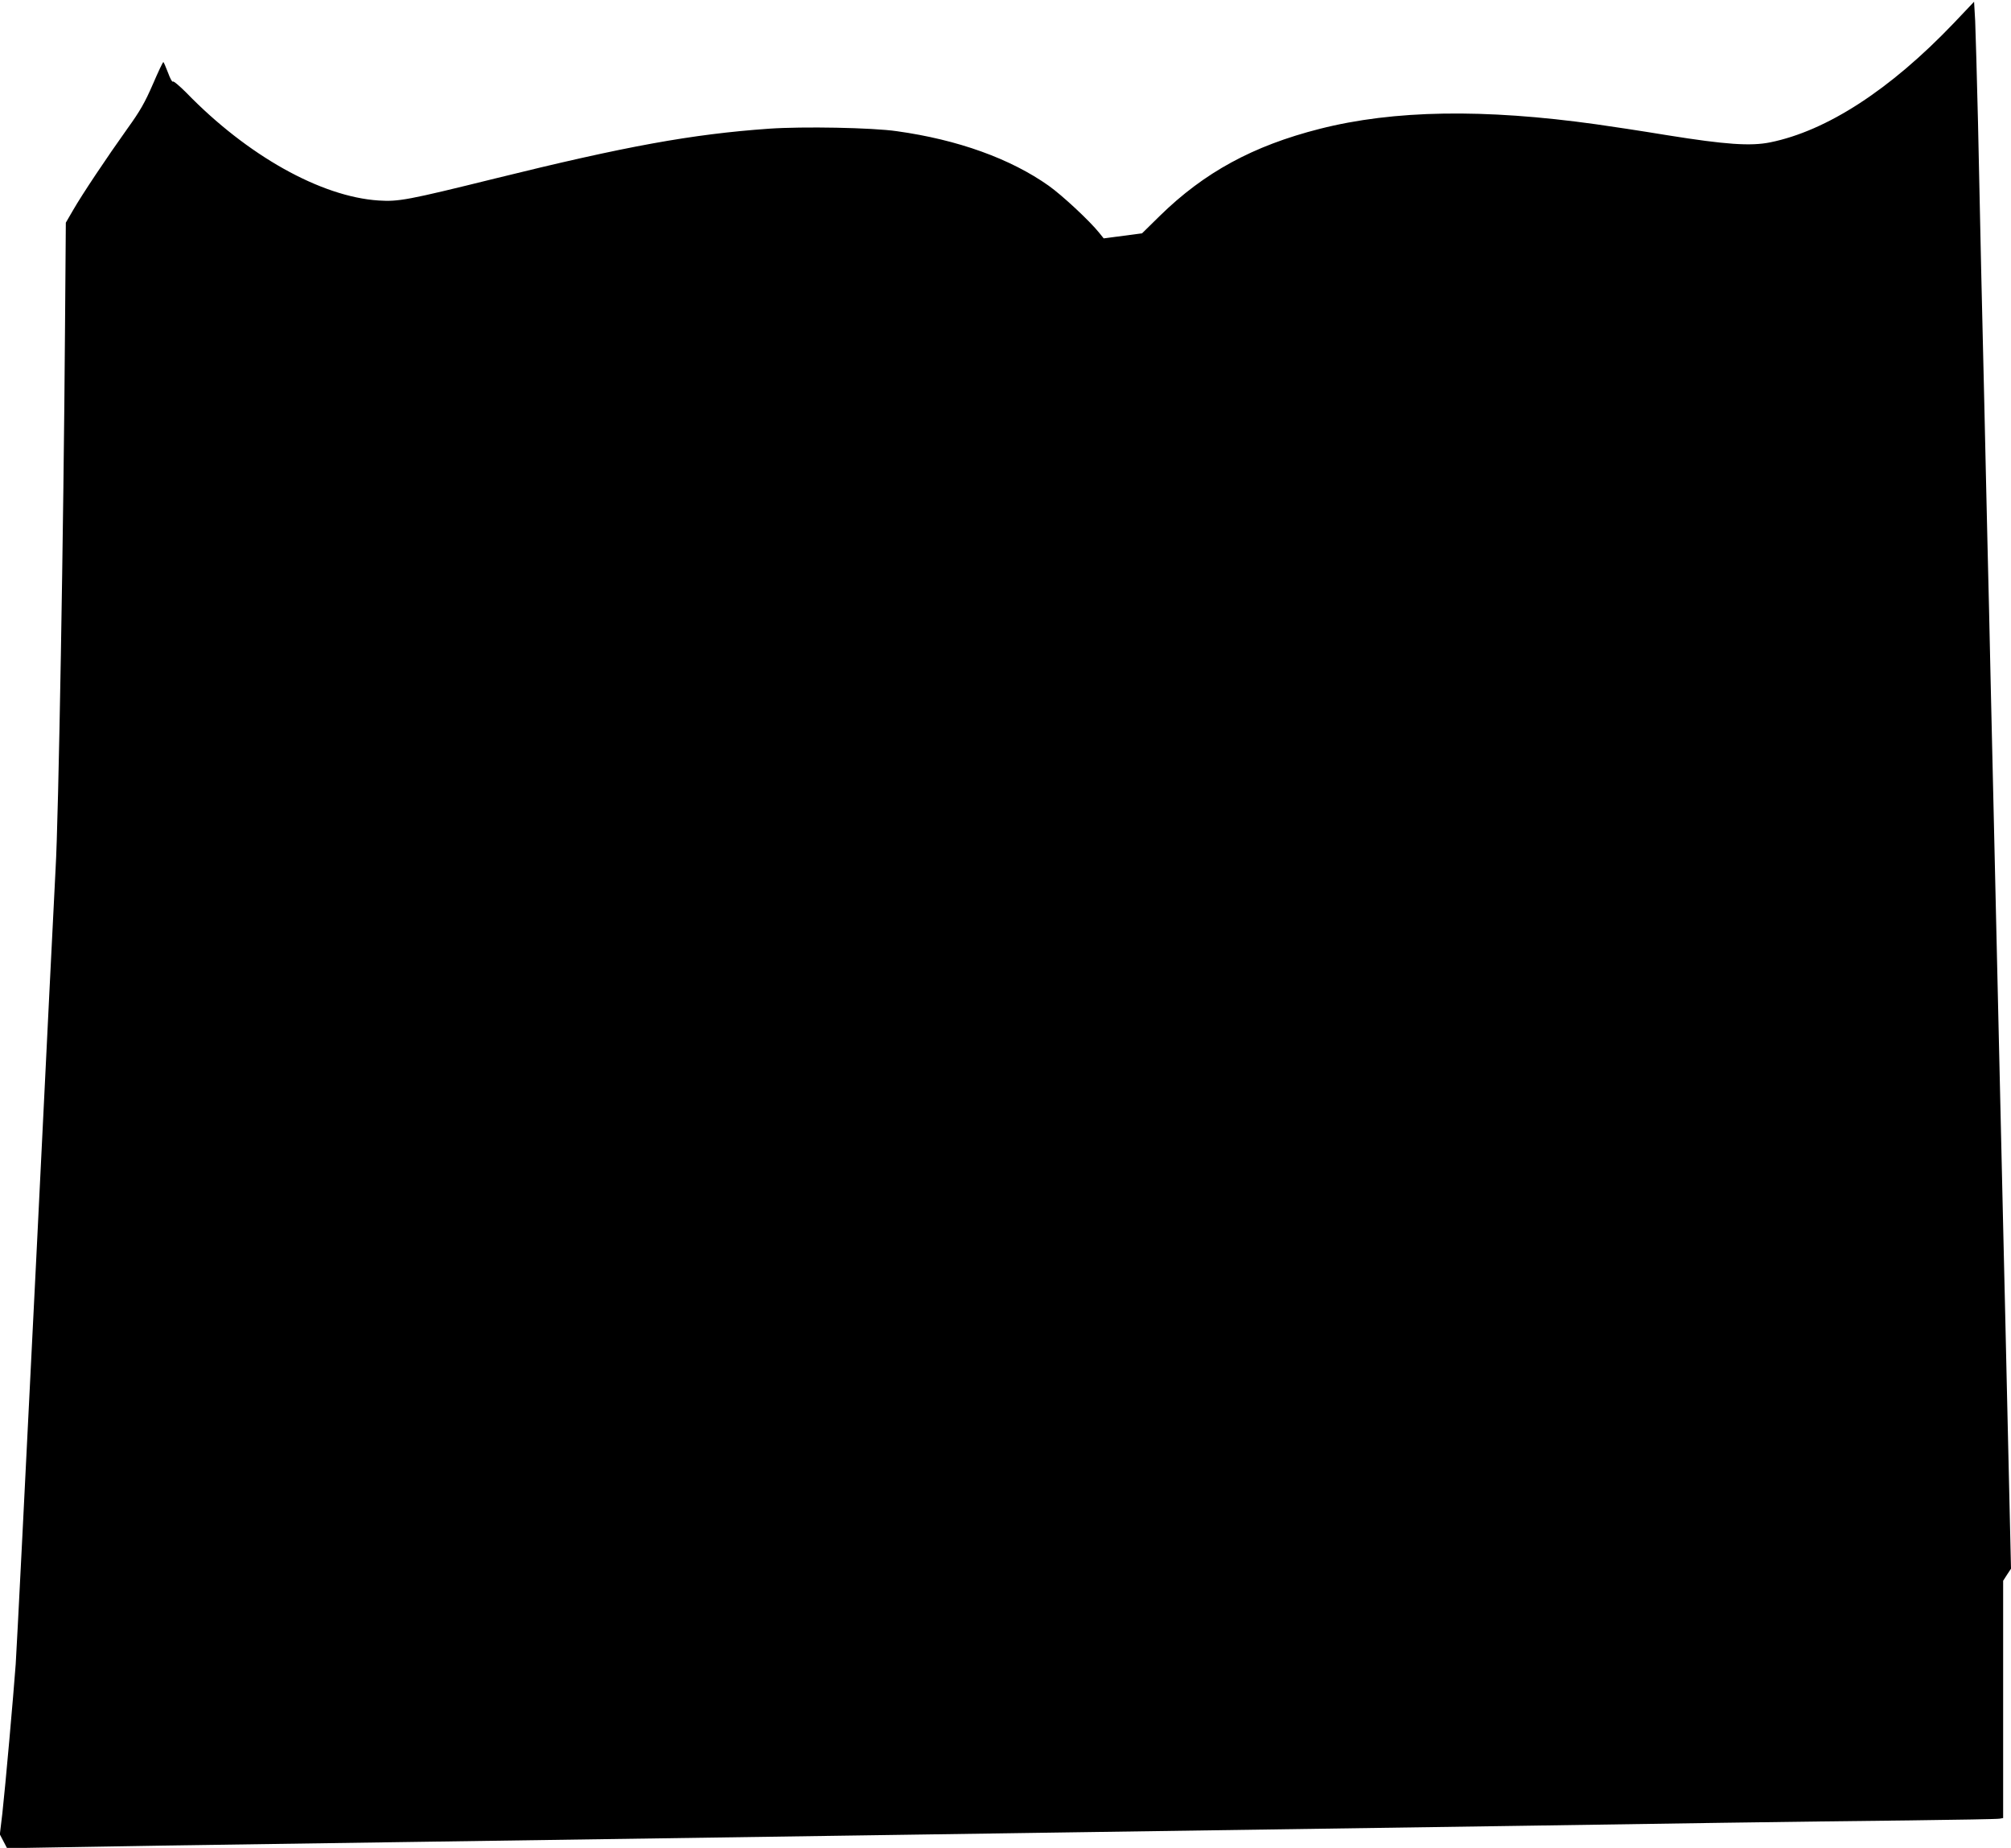  <svg version="1.0" xmlns="http://www.w3.org/2000/svg"
 width="1280pt" height="1176pt" viewBox="0 0 1280 1176"
 preserveAspectRatio="xMidYMid meet"><g transform="translate(0,1176) scale(0.1,-0.1)"
fill="#000000" stroke="none">
<path d="M12435 11612 c-405 -424 -808 -685 -1168 -758 -124 -25 -284 -14
-652 45 -170 28 -375 59 -455 70 -715 100 -1289 91 -1760 -29 -425 -108 -735
-277 -1018 -554 l-113 -111 -122 -16 -122 -16 -29 36 c-60 75 -235 238 -321
299 -243 172 -578 293 -966 347 -157 23 -599 31 -814 16 -493 -35 -910 -111
-1744 -317 -558 -138 -614 -148 -741 -140 -368 24 -837 287 -1224 686 -44 44
-82 76 -86 71 -3 -6 -17 19 -30 55 -14 36 -27 67 -30 69 -3 2 -33 -62 -67
-141 -51 -117 -81 -170 -161 -281 -132 -185 -289 -420 -346 -519 l-47 -81 -5
-649 c-9 -1295 -42 -3165 -60 -3459 -3 -49 -59 -1174 -124 -2500 -66 -1325
-124 -2480 -130 -2565 -15 -205 -66 -780 -85 -950 l-16 -134 23 -44 23 -44
345 6 c323 6 626 11 2375 36 1323 19 2070 30 2750 40 377 6 993 15 1370 20
879 13 1865 27 2755 40 388 6 989 15 1335 20 347 5 878 12 1180 15 303 4 560
8 573 11 l22 4 0 755 0 755 25 39 25 38 -20 874 c-11 481 -24 1070 -30 1309
-14 621 -28 1227 -40 1740 -6 245 -15 639 -20 875 -5 237 -14 627 -20 868 -5
240 -14 632 -20 870 -5 237 -15 635 -20 882 -6 248 -15 632 -20 855 -5 223
-14 641 -20 930 -7 289 -15 580 -18 647 l-7 122 -130 -137z"/>
</g>
</svg>
